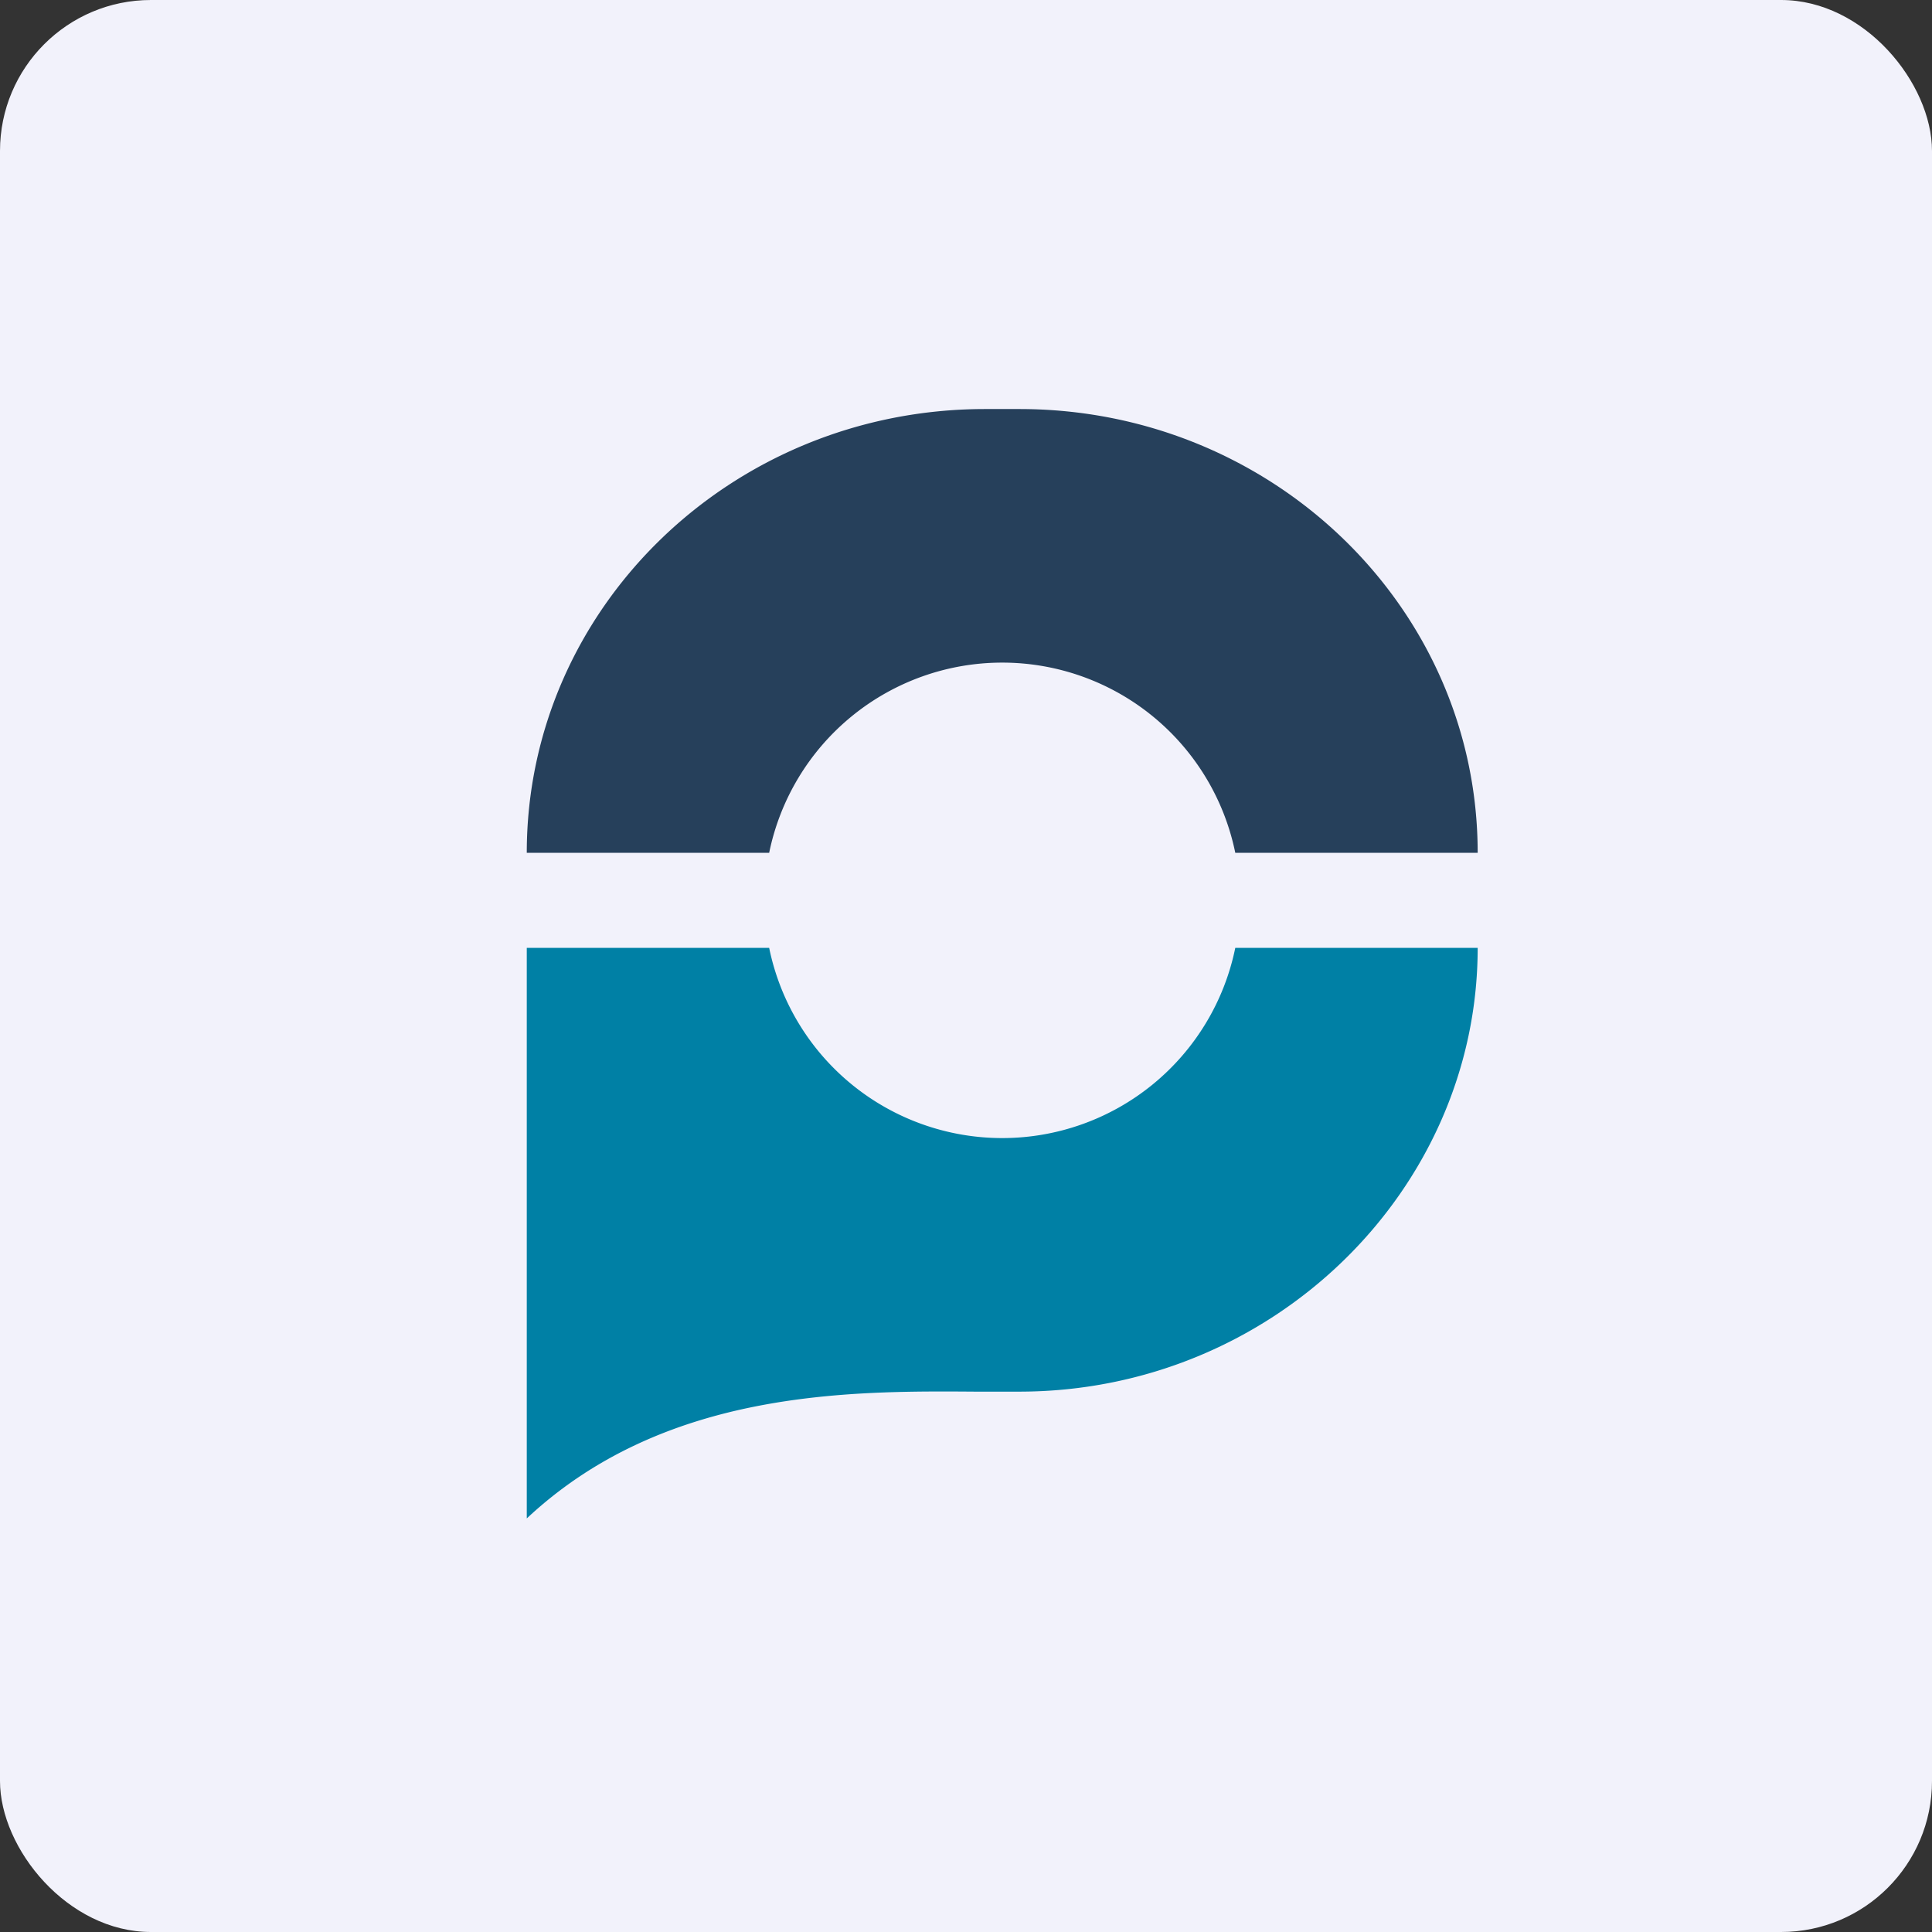 <!-- by FastBull --><svg xmlns="http://www.w3.org/2000/svg" width="64" height="64" viewBox="0 0 64 64"><rect x="0" y="0" width="64" height="64" fill="#333333" stroke="none"/><rect x="0" y="0" width="64" height="64" rx="5" ry="5" fill="#f2f2fb" /><path fill="#f2f2fb" d="M 2.75,2 L 61.55,2 L 61.55,60.80 L 2.75,60.80 L 2.75,2" /><path d="M 25.48,31.40 L 17.45,31.40 L 17.45,50.30 C 22,46.04 28.13,46.07 32.30,46.10 L 33.76,46.10 C 42.16,46.10 48.95,39.42 48.95,31.40 L 40.92,31.40 A 7.88,7.88 0 0,1 25.48,31.40 L 25.48,31.40" fill="#0080a5" /><path d="M 40.92,28.25 L 48.95,28.25 C 48.95,20.13 42.15,13.55 33.77,13.55 L 32.63,13.55 C 24.25,13.55 17.45,20.13 17.45,28.25 L 25.48,28.25 A 7.88,7.88 0 0,1 40.92,28.25 L 40.92,28.25" fill="#26405b" /></svg>